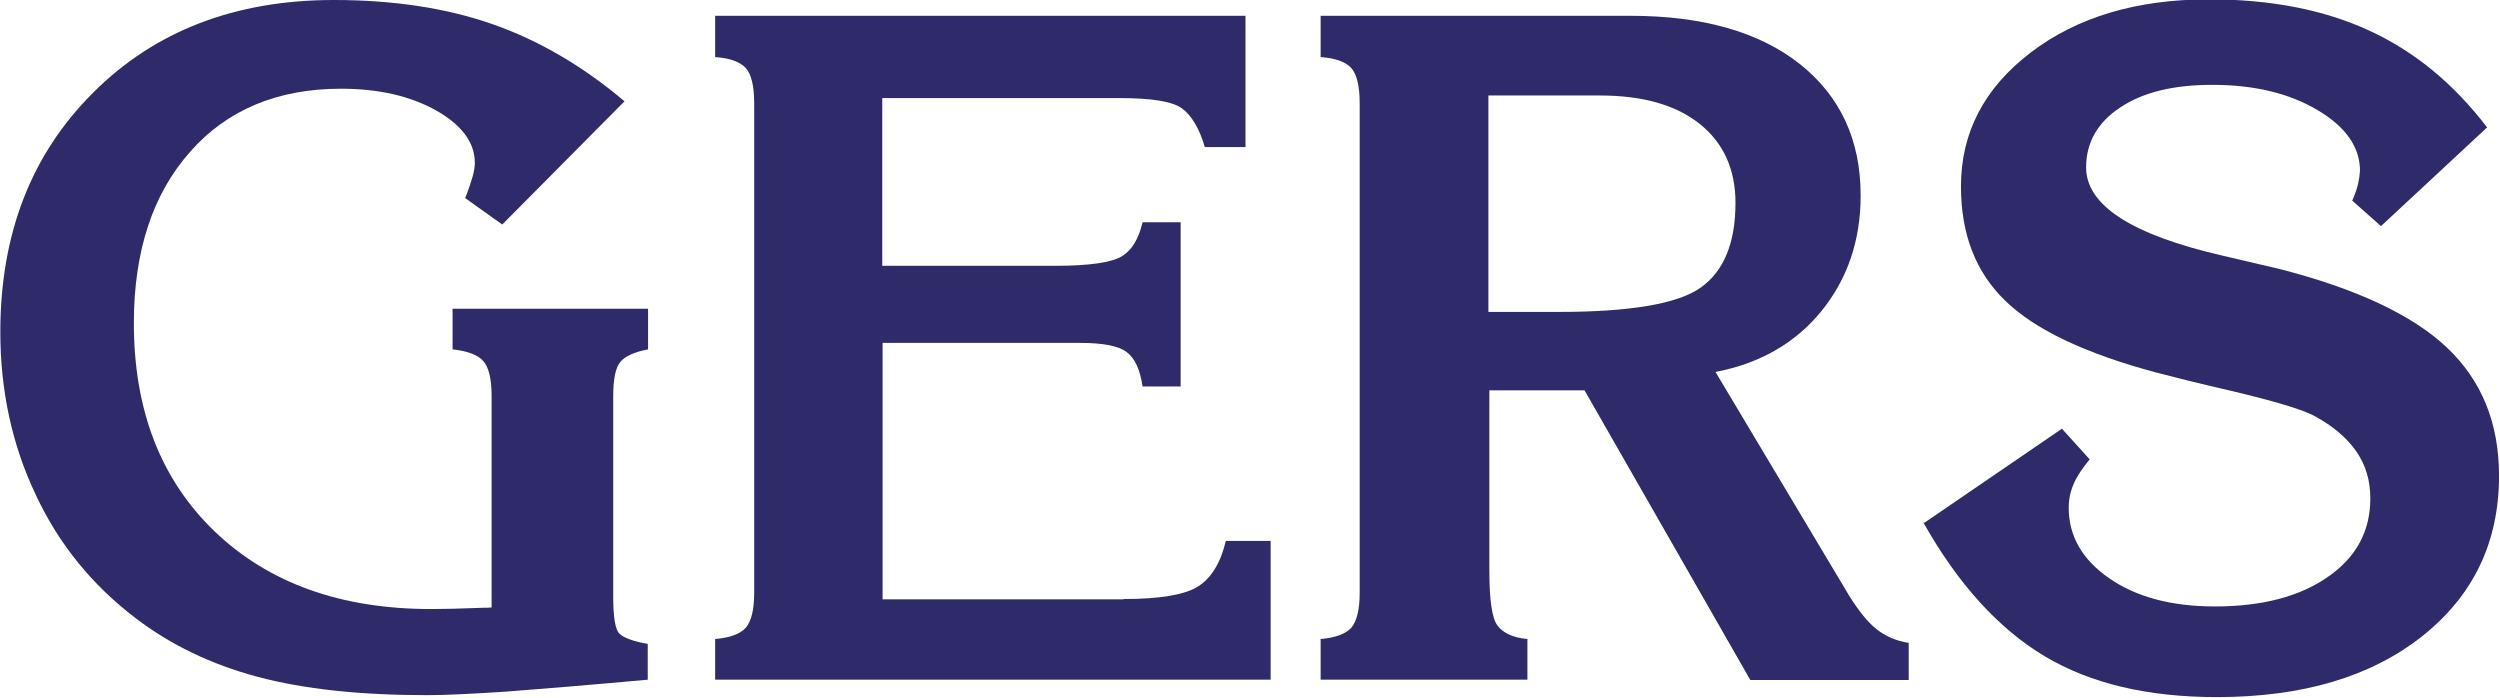 <?xml version="1.0" encoding="UTF-8"?>
<svg xmlns="http://www.w3.org/2000/svg" id="Capa_1" viewBox="0 0 77.5 21.63">
  <defs>
    <style>.cls-1{fill:#2f2a69;}</style>
  </defs>
  <path class="cls-1" d="m20.09,21.07c-1.88.17-3.35.29-4.4.37-1.06.07-1.88.11-2.45.11-2.09,0-3.84-.19-5.26-.57-1.42-.38-2.68-.98-3.78-1.82-1.34-1.02-2.38-2.29-3.1-3.84-.73-1.54-1.09-3.22-1.09-5.03,0-3.04.96-5.51,2.88-7.42C4.8.96,7.29,0,10.35,0c1.85,0,3.49.25,4.92.75,1.43.5,2.8,1.3,4.09,2.39l-3.79,3.82-1.15-.82c.11-.27.18-.49.23-.66.05-.17.07-.32.07-.43,0-.63-.4-1.17-1.19-1.62-.8-.45-1.78-.68-2.96-.68-1.96,0-3.53.65-4.68,1.96-1.16,1.31-1.74,3.08-1.74,5.31,0,2.69.83,4.84,2.5,6.45,1.67,1.6,3.9,2.41,6.71,2.41.34,0,.88-.01,1.64-.04.11,0,.19,0,.24-.01v-6.55c0-.54-.09-.9-.26-1.09-.17-.19-.49-.31-.95-.36v-1.26h6.06v1.26c-.42.08-.71.21-.86.39-.15.18-.22.54-.22,1.06v6.21c0,.63.06,1.02.19,1.15.13.13.42.24.88.32v1.12Z"></path>
  <path class="cls-1" d="m34.83,18.57c1.13,0,1.9-.13,2.31-.39.41-.26.7-.73.86-1.41h1.39v4.3h-17.22v-1.26c.46-.04.78-.16.95-.35.17-.2.26-.56.26-1.08V3.2c0-.54-.09-.9-.26-1.09-.17-.19-.49-.31-.95-.34V.49h16.44v4.07h-1.26c-.17-.58-.41-.98-.71-1.2-.3-.22-.96-.32-1.96-.32h-7.33v5.2h5.36c1.05,0,1.74-.1,2.06-.29.32-.19.53-.55.65-1.06h1.18v5.09h-1.18c-.08-.53-.24-.88-.5-1.07-.25-.19-.74-.28-1.44-.28h-6.12v7.95h7.47Z"></path>
  <path class="cls-1" d="m40.94,21.07v-1.26c.46-.04.78-.16.95-.35.17-.2.26-.56.26-1.08V3.2c0-.54-.09-.9-.26-1.09-.17-.19-.49-.31-.95-.34V.49h9.61c2.23,0,3.98.5,5.24,1.49,1.26,1,1.89,2.36,1.89,4.08,0,1.4-.41,2.59-1.22,3.59-.81.99-1.91,1.62-3.28,1.88l4.14,6.93c.3.48.58.83.86,1.05.28.22.61.36.99.42v1.15h-4.91l-5.14-8.98h-2.95v5.59c0,.9.08,1.47.25,1.7.17.23.48.38.93.42v1.26h-6.41Zm5.2-11.4h2.16c2.24,0,3.72-.25,4.43-.76.71-.51,1.07-1.38,1.07-2.62,0-1.04-.37-1.86-1.11-2.45-.74-.59-1.77-.88-3.1-.88h-3.45v6.71Z"></path>
  <path class="cls-1" d="m59.65,16.21l4.27-2.92.86.95c-.23.28-.4.53-.5.77-.1.23-.15.48-.15.73,0,.88.42,1.61,1.26,2.19.84.58,1.93.87,3.27.87,1.47,0,2.64-.31,3.51-.92.88-.61,1.31-1.42,1.31-2.43,0-.55-.14-1.03-.43-1.45-.29-.42-.72-.79-1.31-1.11-.38-.2-1.25-.46-2.6-.78-.96-.22-1.72-.41-2.29-.56-2.21-.59-3.78-1.34-4.69-2.23-.92-.89-1.37-2.07-1.37-3.54,0-1.67.72-3.05,2.16-4.15,1.44-1.1,3.28-1.65,5.53-1.65,1.91,0,3.56.32,4.97.97,1.41.65,2.62,1.65,3.65,3l-3.29,3.06-.89-.79c.09-.21.15-.38.18-.52.03-.13.05-.27.06-.4,0-.74-.44-1.37-1.32-1.89-.88-.52-1.96-.78-3.26-.78-1.2,0-2.15.23-2.85.7-.7.46-1.06,1.08-1.06,1.86,0,1.18,1.42,2.09,4.25,2.74.74.17,1.31.31,1.71.4,2.4.61,4.15,1.43,5.22,2.44,1.08,1.02,1.62,2.34,1.62,3.98,0,2.05-.79,3.71-2.38,4.97-1.59,1.26-3.71,1.89-6.37,1.89-2.14,0-3.92-.42-5.34-1.27-1.42-.85-2.68-2.23-3.76-4.15Z"></path>
</svg>
